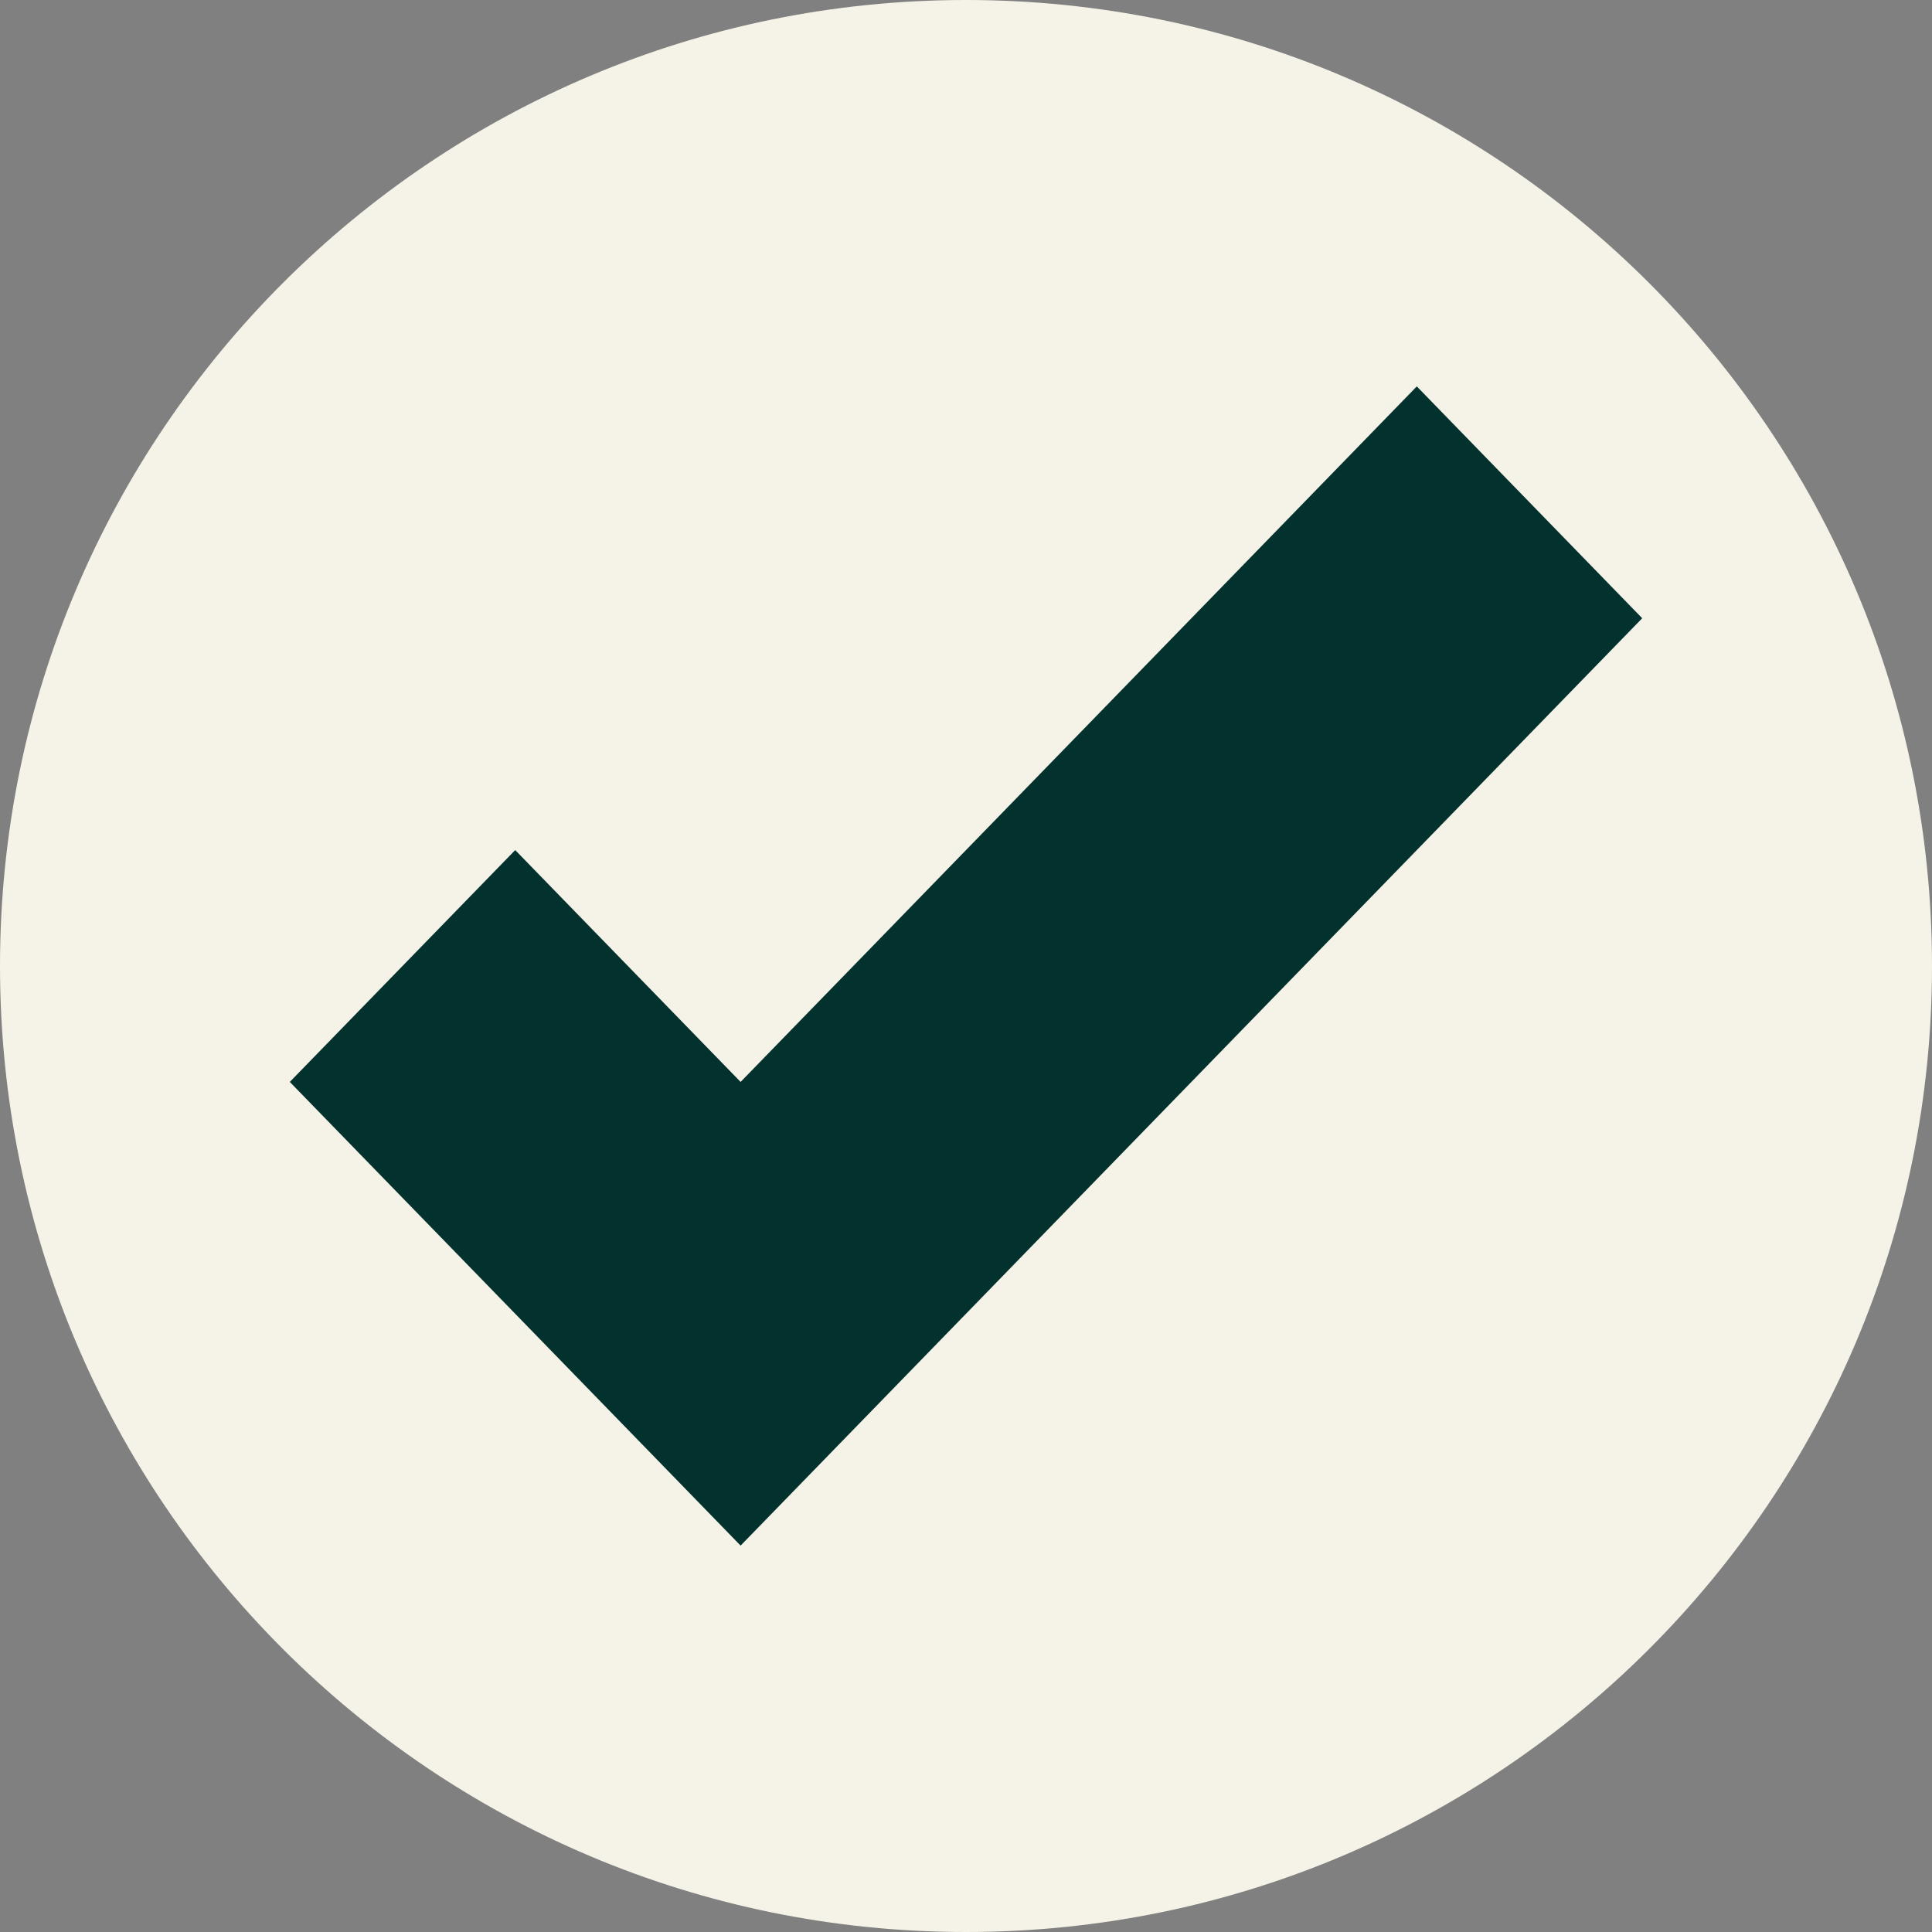 <svg width="30" height="30" viewBox="0 0 30 30" fill="none" xmlns="http://www.w3.org/2000/svg">
<rect x="0" y="0" width="30" height="30" fill="#808080" stroke="none"/>
<path d="M15 30C23.284 30 30 23.284 30 15C30 6.716 23.284 0 15 0C6.716 0 0 6.716 0 15C0 23.284 6.716 30 15 30Z" fill="#F5F2E7"/>
<path d="M22 6L11.5 16.8L8 13.2L4.5 16.8L11.5 24L25.5 9.6L22 6Z" fill="#03312E"/>
</svg>
